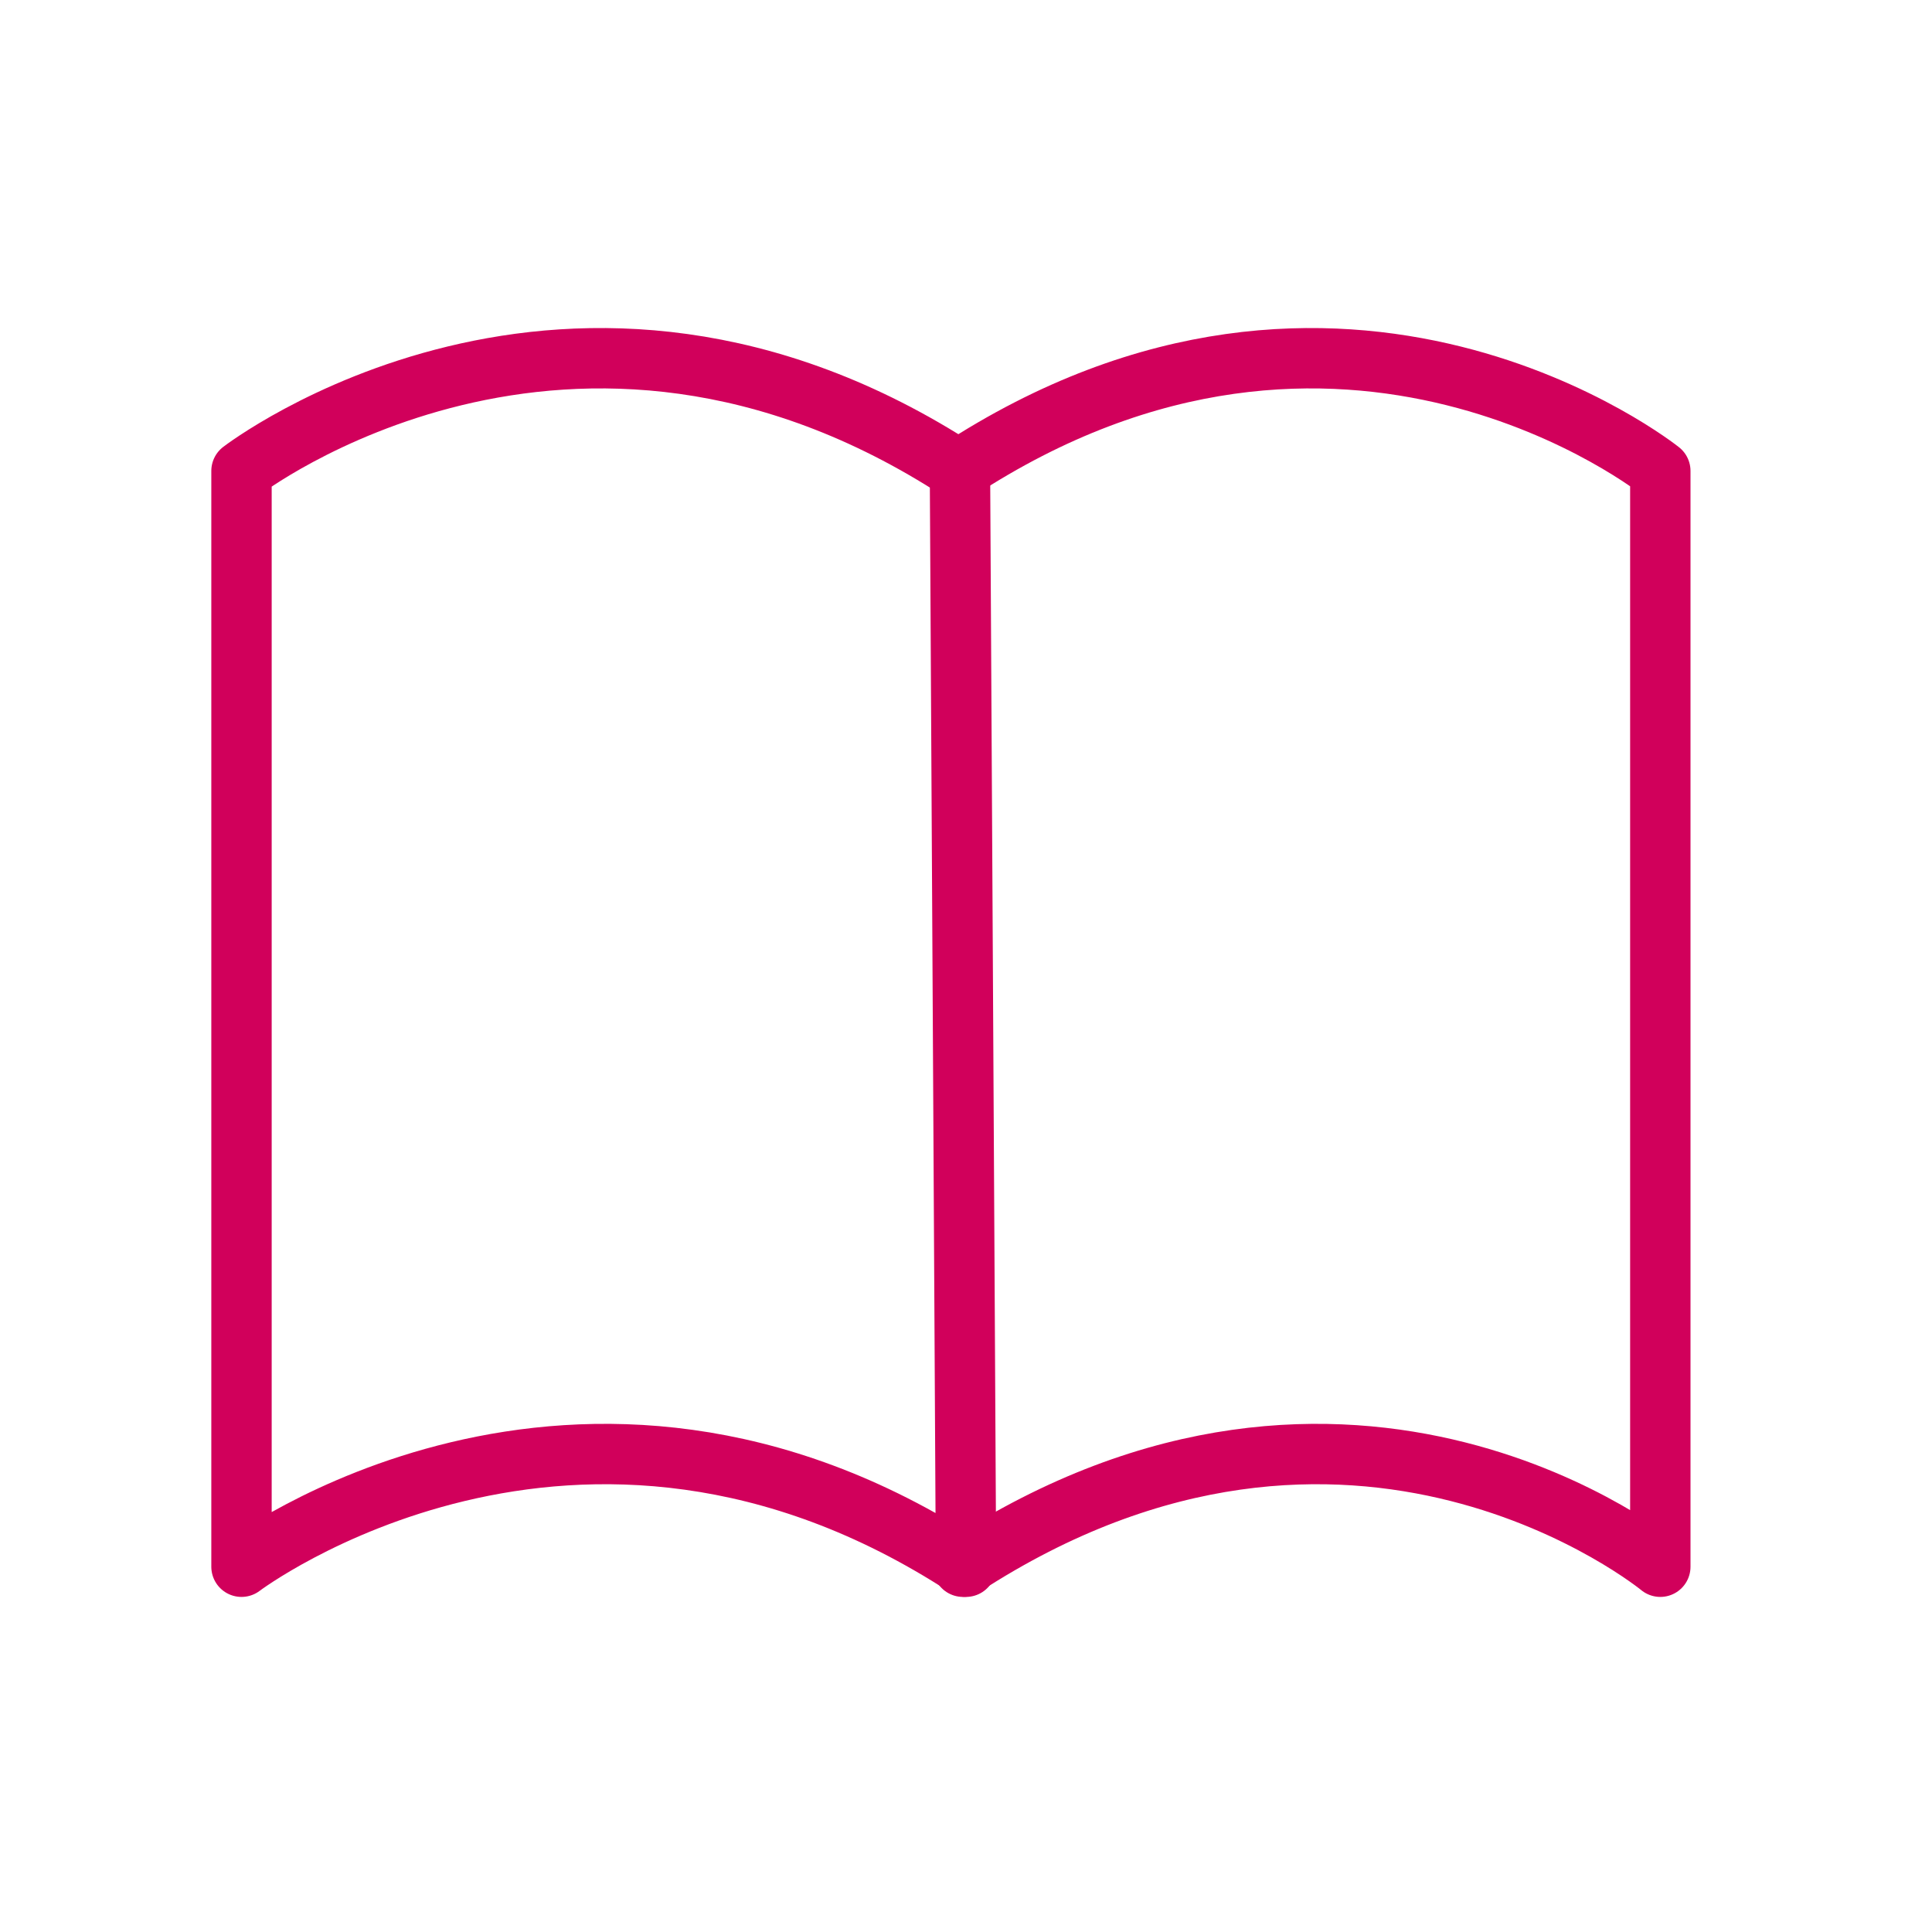 <svg width="64" height="64" viewBox="0 0 64 64" fill="none" xmlns="http://www.w3.org/2000/svg">
<path d="M32 51.9C19.1 43.5 8 51.9 8 51.9V15.6C8 15.6 18.9 7.2 31.8 15.6L32 51.9Z" stroke="#D1005B" stroke-width="2" stroke-miterlimit="10" stroke-linecap="round" stroke-linejoin="round"/>
<path d="M31.9 51.9C44.8 43.5 55 51.9 55 51.9V15.6C55 15.6 44.5 7.2 31.7 15.6" stroke="#D1005B" stroke-width="2" stroke-miterlimit="10" stroke-linecap="round" stroke-linejoin="round"/>
</svg>
